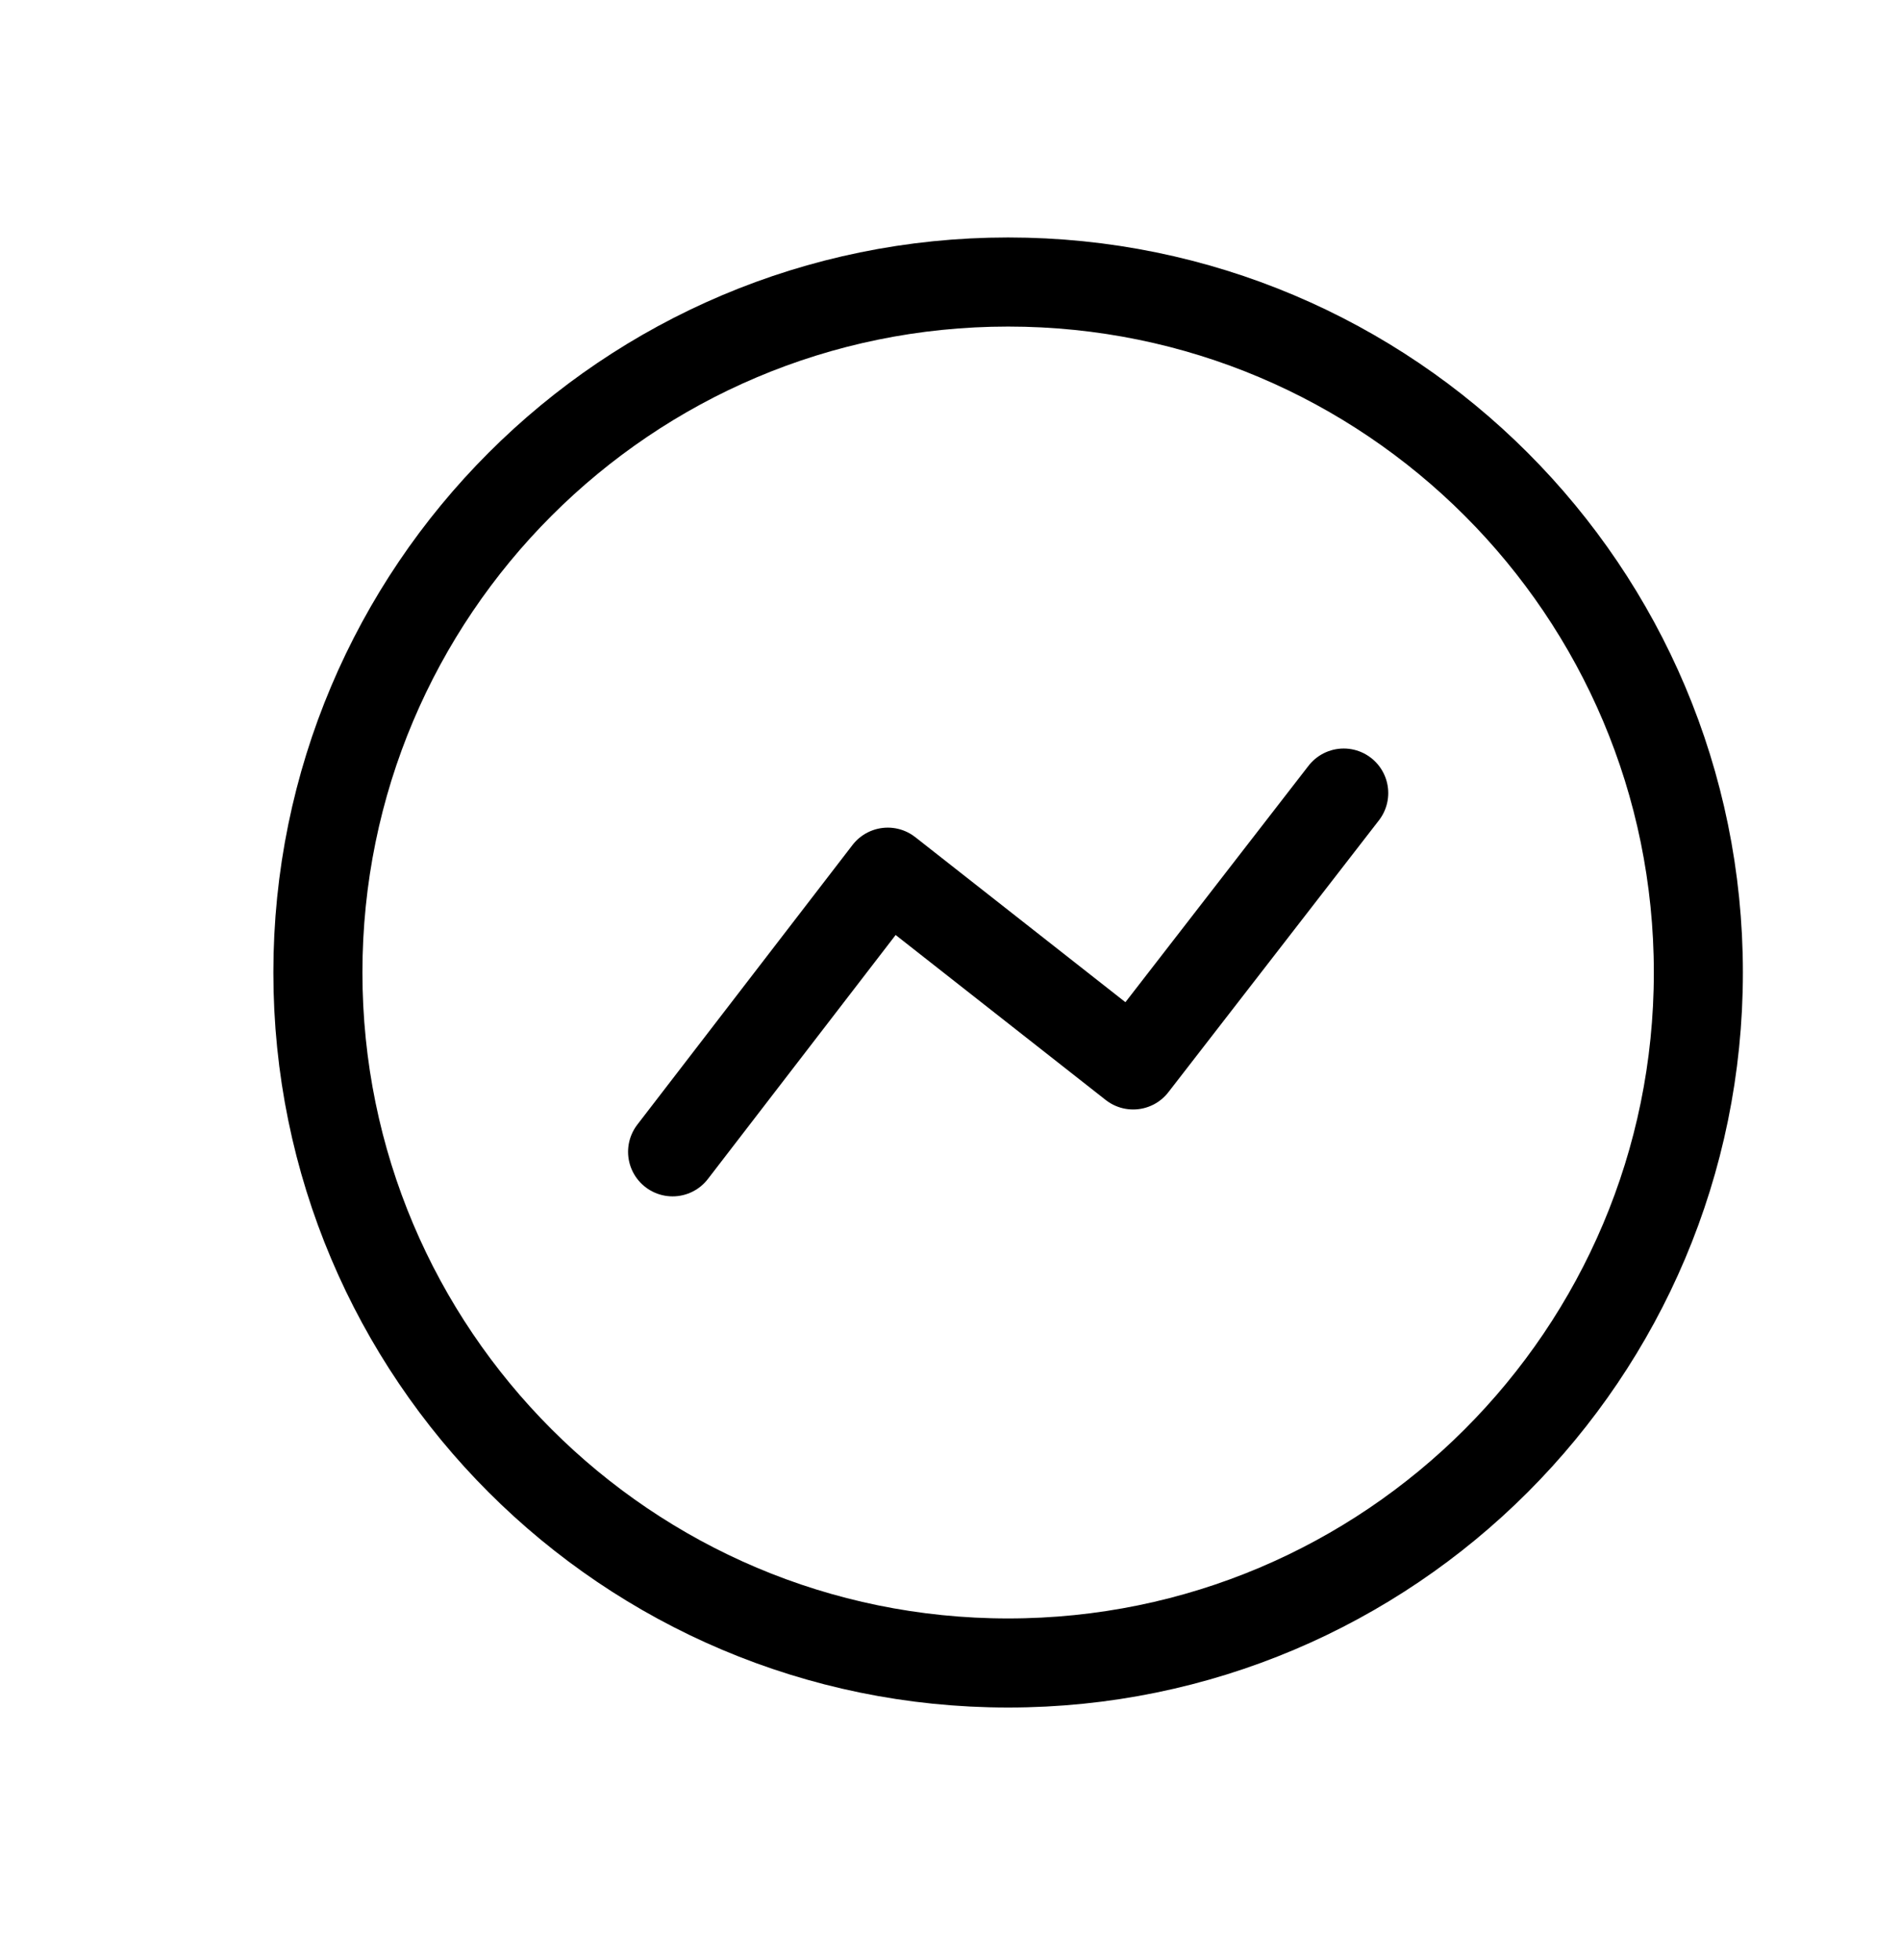 <svg width="32" height="33" viewBox="0 0 32 33" fill="none" xmlns="http://www.w3.org/2000/svg">
<g id="Up chart circle">
<path id="Vector" d="M11.328 19.392L14.952 14.684L19.085 17.929L22.631 13.352" stroke="black" stroke-width="1.5" stroke-linecap="round" stroke-linejoin="round"/>
<path id="Vector_2" d="M28.604 16.373C28.604 9.953 23.4 4.748 16.979 4.748C10.559 4.748 5.354 9.953 5.354 16.373C5.354 22.793 10.559 27.998 16.979 27.998C23.4 27.998 28.604 22.793 28.604 16.373Z" stroke="black" stroke-width="1.5" stroke-linecap="round" stroke-linejoin="round"/>
</g>
</svg>
